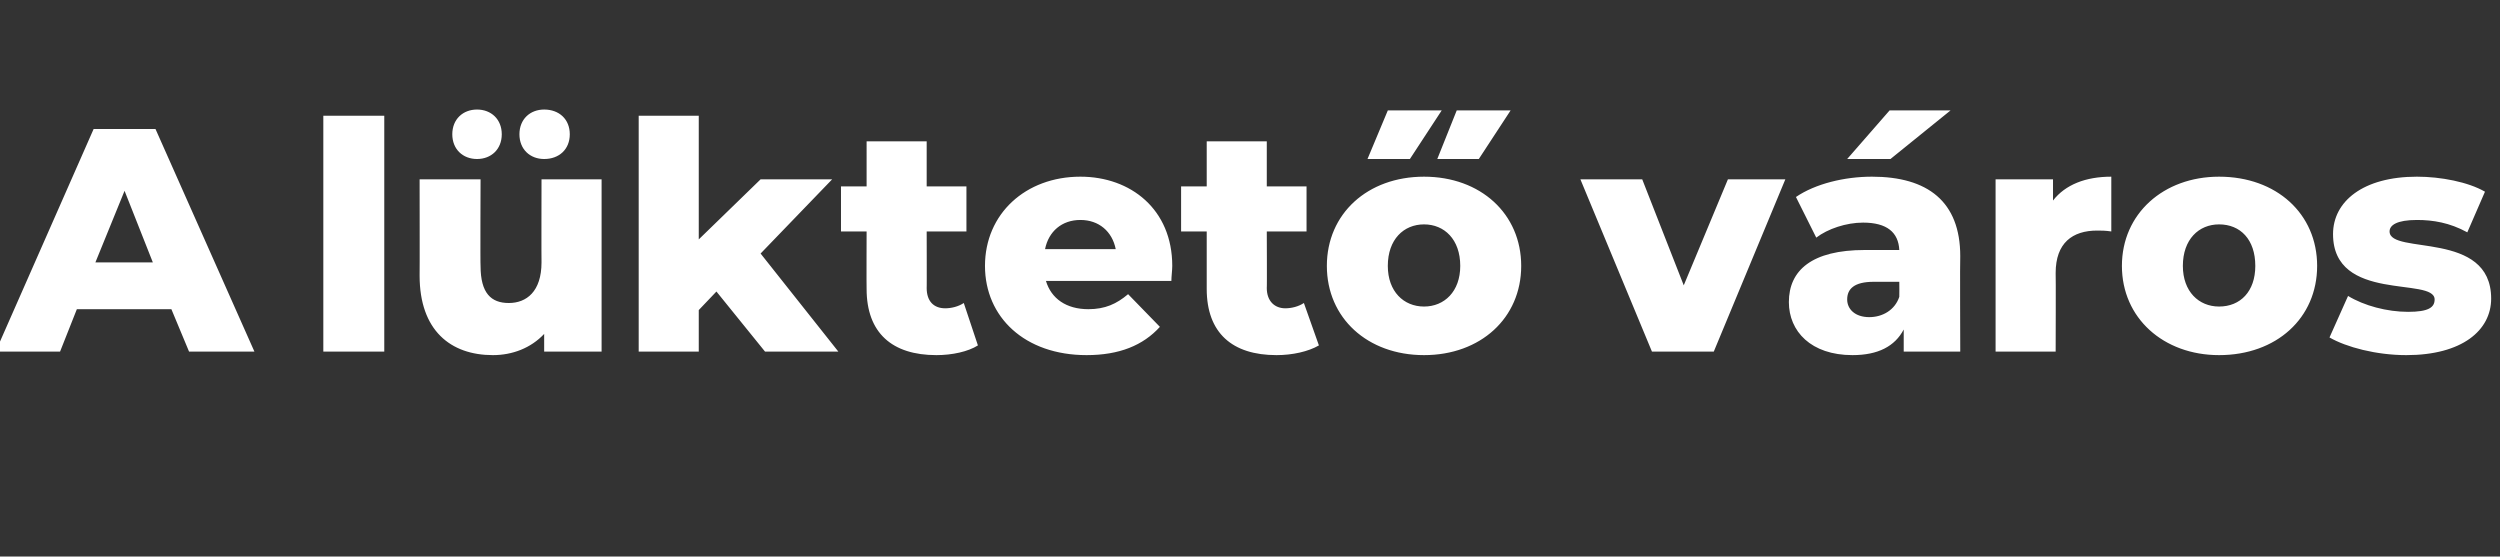 <?xml version="1.0" standalone="no"?><!DOCTYPE svg PUBLIC "-//W3C//DTD SVG 1.1//EN" "http://www.w3.org/Graphics/SVG/1.1/DTD/svg11.dtd"><svg xmlns="http://www.w3.org/2000/svg" version="1.1" width="283px" height="63px" viewBox="0 -5 283 63" style="top:-5px"><rect x="0" y="-5" width="283" height="63" fill="#333333" stroke="none"/><desc>A l ktet v ros</desc><defs/><g id="Polygon31874"><path d="m19.4 30H8.7l-1.9 4.8H-.5L10.6 9.6h7l11.2 25.2h-7.4l-2-4.8zm-2.1-5.3l-3.2-8.1l-3.3 8.1h6.5zM36.6 8.1h6.9v26.7h-6.9V8.1zm14.6 2.1c0-1.7 1.2-2.8 2.8-2.8c1.6 0 2.8 1.1 2.8 2.8c0 1.7-1.2 2.8-2.8 2.8c-1.6 0-2.8-1.1-2.8-2.8zm7.6 0c0-1.7 1.2-2.8 2.8-2.8c1.7 0 2.9 1.1 2.9 2.8c0 1.7-1.2 2.8-2.9 2.8c-1.6 0-2.8-1.1-2.8-2.8zm9.3 5.1v19.5h-6.5v-2c-1.5 1.6-3.6 2.4-5.8 2.4c-4.8 0-8.3-2.8-8.3-9c.02.04 0-10.9 0-10.9h6.9s-.04 9.83 0 9.8c0 3.1 1.2 4.2 3.2 4.2c2 0 3.7-1.3 3.7-4.6c-.02.03 0-9.4 0-9.4h6.8zm13 12.7l-2 2.1v4.7h-6.8V8.1h6.8v14l7-6.8h8.1l-8.1 8.4l8.8 11.1h-8.3L81.1 28zm29.6 6.1c-1.1.7-2.9 1.1-4.7 1.1c-5 0-7.9-2.5-7.9-7.5c-.02.02 0-6.5 0-6.5h-2.9v-5.1h2.9V11h6.8v5.1h4.5v5.1h-4.5s.02 6.45 0 6.4c0 1.5.8 2.3 2.1 2.3c.7 0 1.5-.2 2.1-.6l1.6 4.8zm21.9-7.3h-14.2c.6 2 2.3 3.2 4.8 3.2c1.9 0 3.2-.6 4.5-1.7l3.6 3.7c-1.9 2.1-4.6 3.2-8.3 3.2c-7 0-11.5-4.3-11.5-10.1c0-5.9 4.6-10.1 10.8-10.1c5.7 0 10.4 3.7 10.4 10.1c0 .5-.1 1.2-.1 1.7zm-14.3-3.6h8c-.4-2-1.9-3.3-4-3.3c-2.1 0-3.6 1.3-4 3.3zm31 10.9c-1.2.7-3 1.1-4.8 1.1c-5 0-7.9-2.5-7.9-7.5v-6.5h-2.9v-5.1h2.9V11h6.8v5.1h4.5v5.1h-4.5s.03 6.45 0 6.4c0 1.5.9 2.3 2.1 2.3c.7 0 1.5-.2 2.1-.6l1.7 4.8zm7.8-26.6h6.1l-3.6 5.5h-4.8l2.3-5.5zm7.8 0h6.1l-3.6 5.5h-4.7l2.2-5.5zm-14.7 17.6c0-5.9 4.6-10.1 11-10.1c6.4 0 11 4.2 11 10.1c0 5.9-4.6 10.1-11 10.1c-6.4 0-11-4.2-11-10.1zm15.1 0c0-3-1.8-4.7-4.1-4.7c-2.3 0-4.1 1.7-4.1 4.7c0 2.9 1.8 4.6 4.1 4.6c2.3 0 4.1-1.7 4.1-4.6zm36.8-9.8L194 34.8h-7l-8.1-19.5h7l4.7 12l5-12h6.5zM214 13h-4.9l4.8-5.5h6.9L214 13zm7.9 11c-.04.01 0 10.8 0 10.8h-6.4s-.01-2.47 0-2.5c-1 1.9-2.9 2.9-5.8 2.9c-4.7 0-7.2-2.7-7.2-6c0-3.6 2.6-5.9 8.6-5.9h3.9c-.1-2-1.4-3.1-4.1-3.1c-1.9 0-4 .7-5.3 1.7l-2.3-4.6c2.2-1.5 5.5-2.3 8.6-2.3c6.3 0 10 2.8 10 9zm-6.9 4.6c.02-.02 0-1.7 0-1.7h-2.9c-2.2 0-3 .8-3 2c0 1.1.9 2 2.5 2c1.5 0 2.9-.8 3.4-2.3zM239 15v6.2c-.7-.1-1.1-.1-1.6-.1c-2.8 0-4.7 1.4-4.7 4.8c.03-.02 0 8.9 0 8.9h-6.8V15.3h6.5v2.4c1.4-1.8 3.7-2.7 6.6-2.7zm1.2 10.1c0-5.9 4.7-10.1 11-10.1c6.5 0 11.1 4.2 11.1 10.1c0 5.9-4.6 10.1-11.1 10.1c-6.3 0-11-4.2-11-10.1zm15.1 0c0-3-1.7-4.7-4.1-4.7c-2.3 0-4.1 1.7-4.1 4.7c0 2.9 1.8 4.6 4.1 4.6c2.4 0 4.1-1.7 4.1-4.6zm8.4 8.1l2.1-4.7c1.8 1.1 4.4 1.8 6.8 1.8c2.3 0 3-.5 3-1.4c0-2.6-11.5.4-11.5-7.4c0-3.7 3.4-6.5 9.5-6.5c2.7 0 5.8.6 7.7 1.7l-2 4.6c-2-1.1-3.9-1.4-5.7-1.4c-2.3 0-3.1.6-3.1 1.3c0 2.7 11.5-.2 11.5 7.6c0 3.6-3.3 6.4-9.6 6.4c-3.4 0-6.8-.9-8.7-2z" stroke="none" fill="#fff"/></g></svg>